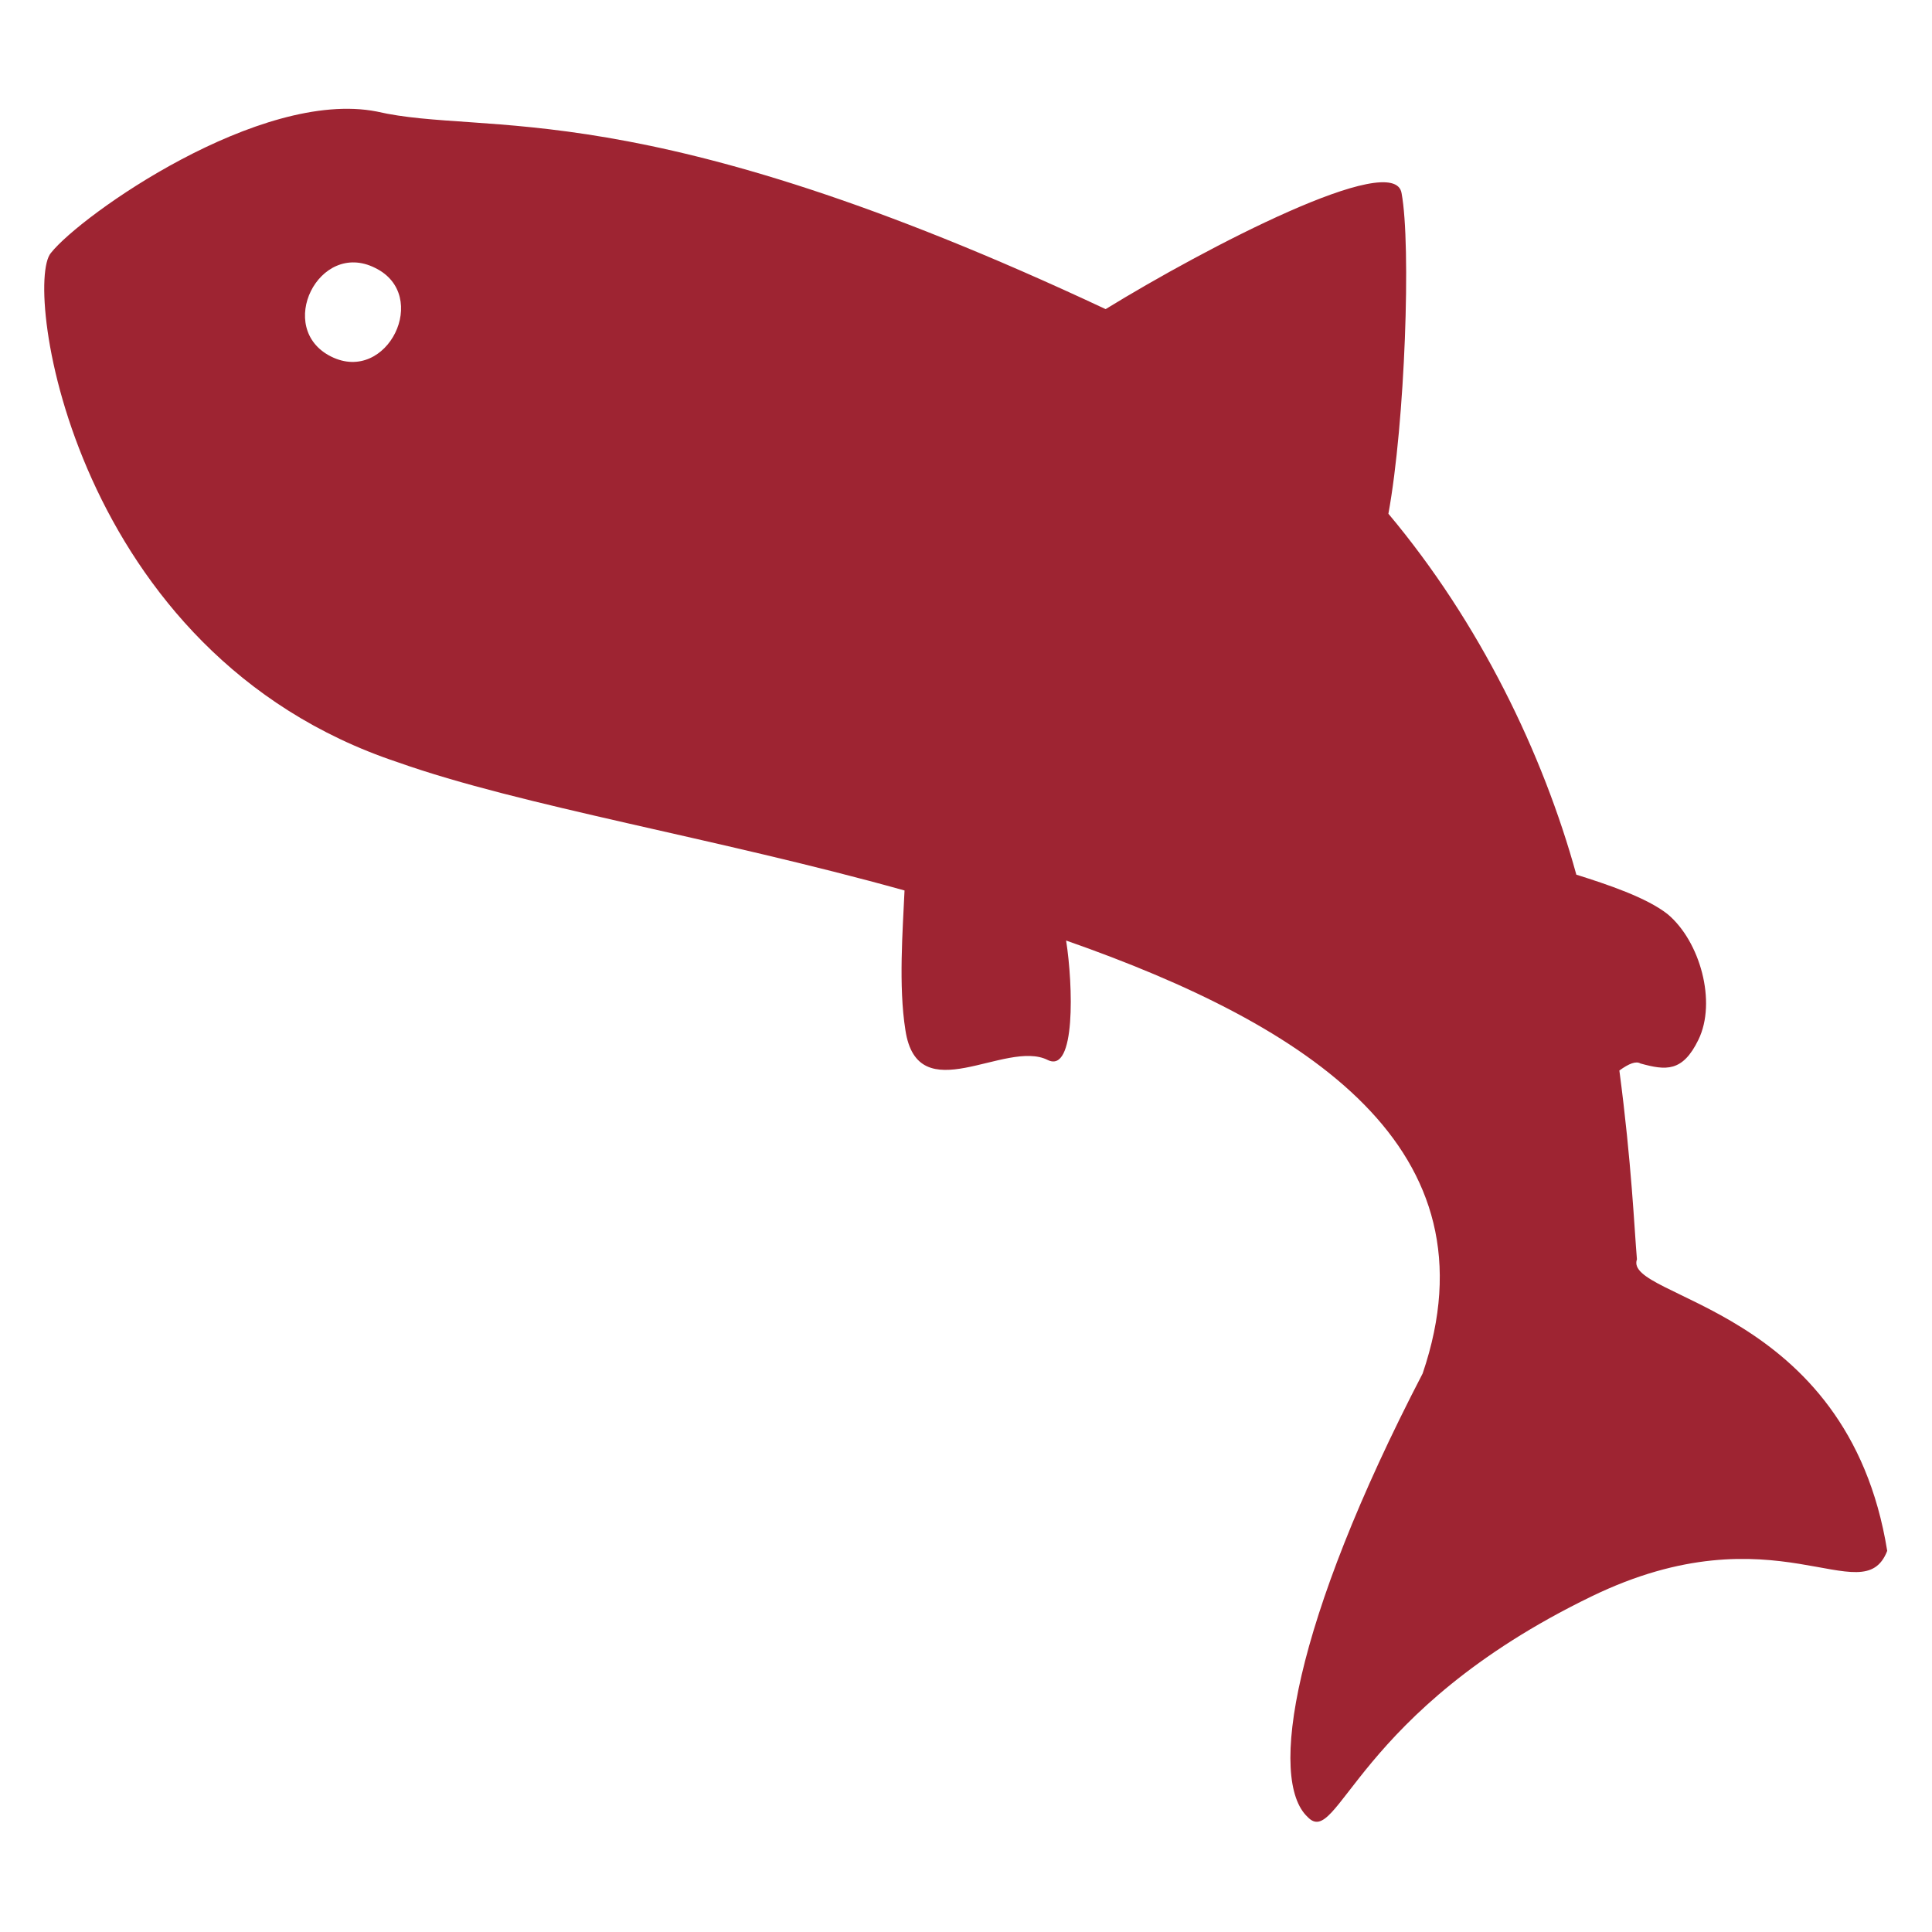 <svg xmlns="http://www.w3.org/2000/svg" width="22" height="22" viewBox="0 0 22 22" xml:space="preserve">
  <path fill="#9E2432" d="M3.77 4.06c-.64-.32-.14-1.33.5-1.01.64.31.14 1.33-.5 1.01m14.87 10.28c-.03-.35-.06-1.09-.2-2.15.11-.08.19-.11.24-.08.29.08.48.1.66-.27.21-.43.02-1.12-.35-1.43-.24-.19-.69-.34-1.04-.45-.38-1.38-1.1-2.87-2.14-4.11.19-1.04.26-3.06.15-3.65-.08-.5-2.23.62-3.37 1.32-5.33-2.5-7.05-1.96-8.3-2.25C2.96 1.01.92 2.45.58 2.88c-.32.37.25 4.57 3.95 5.8 1.41.5 3.62.86 5.77 1.46-.02.45-.07 1.09.01 1.59.14.93 1.14.1 1.62.34.32.16.29-.85.21-1.36 2.77.97 4.93 2.37 4.06 4.93-1.48 2.85-1.76 4.63-1.31 5.05.35.37.53-1.2 3.23-2.51 2.1-1.02 3.09.2 3.37-.52-.45-2.8-3.01-2.87-2.85-3.32"/>
</svg>
